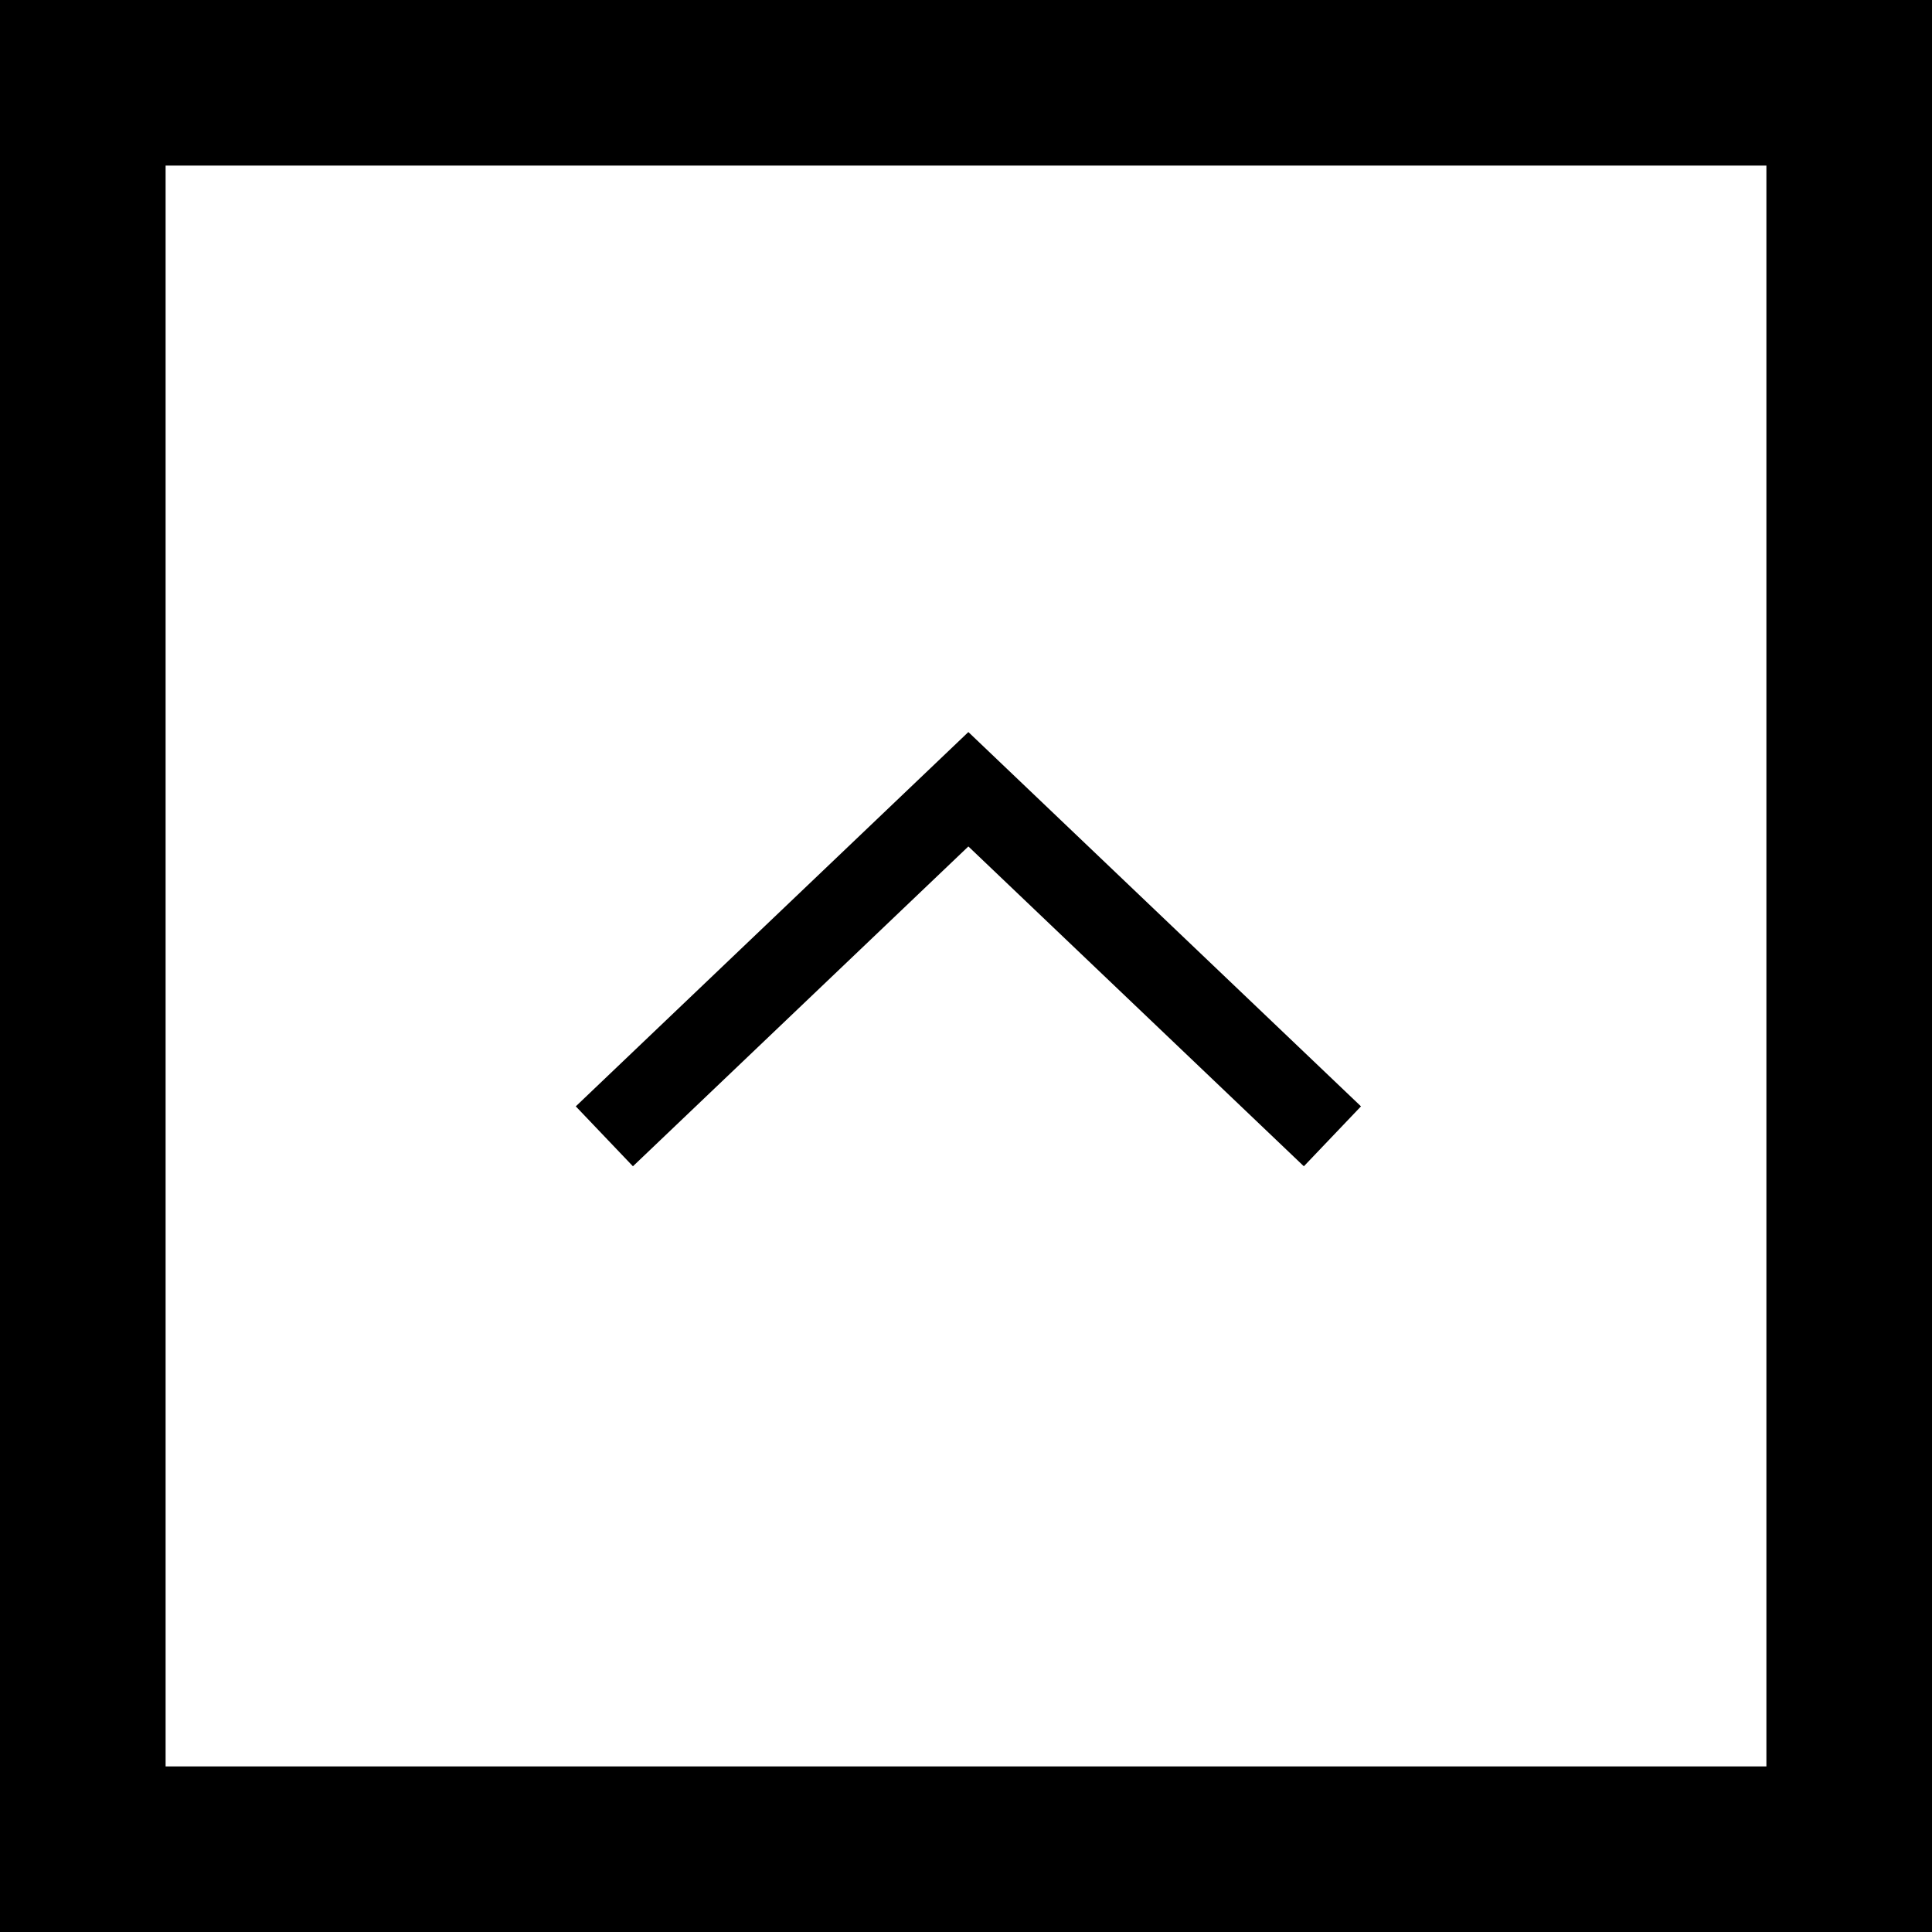 <svg xmlns="http://www.w3.org/2000/svg" width="70" height="70" viewBox="0 0 70 70">
  <g id="top_btn" transform="translate(0 70) rotate(-90)">
    <g id="長方形_3996" data-name="長方形 3996" transform="translate(70 0) rotate(90)" fill="none" stroke="#000" stroke-width="6">
      <rect width="70" height="70" stroke="none"/>
      <rect x="3" y="3" width="64" height="64" fill="none"/>
    </g>
    <path id="パス_17258" data-name="パス 17258" d="M0,26.379,12.575,13.189,0,0" transform="translate(28.829 21.897)" fill="none" stroke="#000" stroke-miterlimit="10" stroke-width="3"/>
  </g>
</svg>
